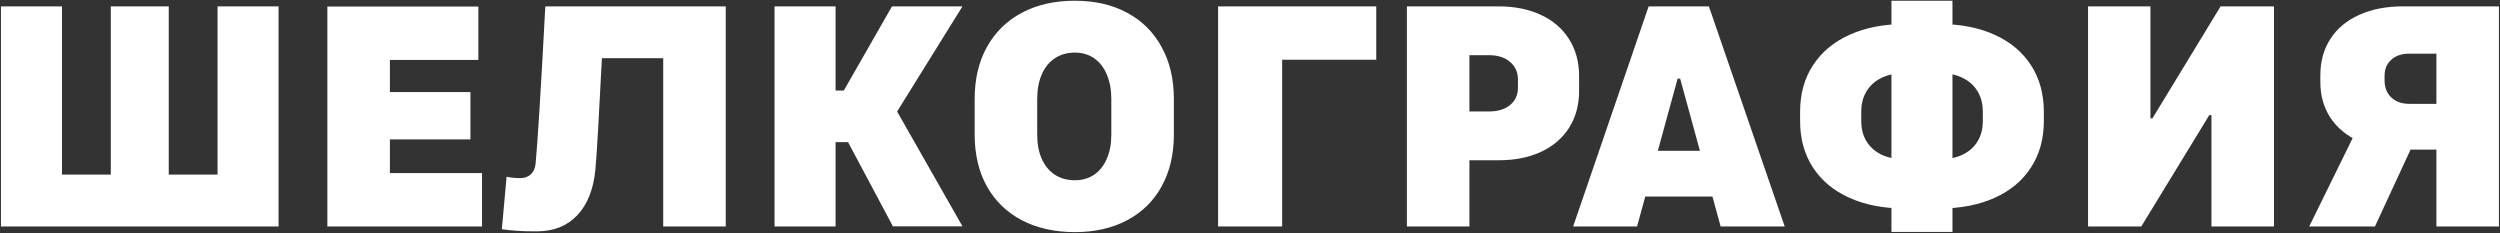 <?xml version="1.0" encoding="UTF-8"?> <svg xmlns="http://www.w3.org/2000/svg" width="2241" height="209" viewBox="0 0 2241 209" fill="none"><rect x="0" y="0" width="2241" height="209" fill="#333333" stroke="none"/><path d="M55.562 5.715V156.516H99.312V5.715H151.266V156.516H195.016V5.715H249.703V203H0.875V5.715H55.562ZM293.453 5.852H428.805V53.703H349.508V82.551H421.695V124.934H349.508V155.148H432.086V203H293.453V5.852ZM650.562 203H594.508V52.199H539.547C536.812 106.796 534.853 140.201 533.668 152.414C531.936 169.823 526.559 183.312 517.535 192.883C508.603 202.362 496.754 207.193 481.988 207.375H477.34C467.952 207.375 458.792 206.737 449.859 205.461L454.098 158.43C457.835 159.25 462.073 159.66 466.812 159.66C470.549 159.569 473.557 158.43 475.836 156.242C478.206 154.055 479.618 151.001 480.074 147.082C481.897 128.215 484.814 81.092 488.824 5.715H650.562V203ZM738.883 81.184H756.383L799.586 5.715H862.75L787.145 127.395H738.883V81.184ZM694.312 5.715H749V203H694.312V5.715ZM755.016 117.688L798.219 89.523L862.75 202.863H800.406L755.016 117.688ZM963.512 208.059C945.374 208.059 929.514 204.504 915.934 197.395C902.444 190.285 892.008 180.168 884.625 167.043C877.333 153.827 873.688 138.378 873.688 120.695V88.703C873.688 70.93 877.333 55.435 884.625 42.219C892.008 28.912 902.444 18.658 915.934 11.457C929.514 4.257 945.374 0.656 963.512 0.656C981.467 0.656 997.099 4.257 1010.41 11.457C1023.8 18.658 1034.1 28.912 1041.3 42.219C1048.6 55.435 1052.24 70.93 1052.24 88.703V120.695C1052.24 138.378 1048.6 153.827 1041.3 167.043C1034.1 180.168 1023.8 190.285 1010.41 197.395C997.099 204.504 981.467 208.059 963.512 208.059ZM963.512 161.574C970.074 161.574 975.816 159.934 980.738 156.652C985.66 153.28 989.443 148.54 992.086 142.434C994.82 136.236 996.188 128.99 996.188 120.695V88.703C996.188 80.318 994.82 72.981 992.086 66.691C989.443 60.402 985.66 55.572 980.738 52.199C975.816 48.827 970.074 47.141 963.512 47.141C956.676 47.141 950.706 48.827 945.602 52.199C940.497 55.572 936.578 60.402 933.844 66.691C931.109 72.981 929.742 80.318 929.742 88.703V120.695C929.742 128.99 931.109 136.236 933.844 142.434C936.578 148.54 940.497 153.28 945.602 156.652C950.706 159.934 956.676 161.574 963.512 161.574ZM1233.67 5.715V53.566H1149.31V203H1091.89V5.715H1233.67ZM1317.2 203H1261.15V5.715H1317.2V203ZM1293.69 99.914H1334.7C1342.63 99.914 1348.92 98 1353.57 94.172C1358.31 90.344 1360.68 85.194 1360.68 78.723V71.34C1360.68 64.686 1358.31 59.4 1353.57 55.48C1348.92 51.47 1342.63 49.465 1334.7 49.465H1293.69V5.715H1343.18C1357.76 5.715 1370.48 8.267 1381.32 13.371C1392.26 18.475 1400.69 25.767 1406.62 35.246C1412.54 44.634 1415.5 55.617 1415.5 68.195V81.457C1415.5 94.035 1412.54 105.018 1406.62 114.406C1400.69 123.794 1392.26 131.04 1381.32 136.145C1370.48 141.158 1357.76 143.664 1343.18 143.664H1293.69V99.914ZM1410.17 203L1477.85 5.715H1509.7L1511.07 70.519H1503.82L1467.46 203H1410.17ZM1505.88 69.699L1504.51 5.715H1531.85L1599.8 203H1542.38L1505.88 69.699ZM1542.93 135.188L1558.24 176.203H1451.46L1466.5 135.188H1542.93ZM1707.4 186.867C1688.44 186.867 1671.9 183.677 1657.77 177.297C1643.64 170.917 1632.75 161.848 1625.09 150.09C1617.44 138.241 1613.61 124.432 1613.61 108.664V100.051C1613.61 84.191 1617.44 70.383 1625.09 58.625C1632.75 46.776 1643.64 37.661 1657.77 31.281C1671.9 24.81 1688.44 21.574 1707.4 21.574H1738.57C1757.44 21.574 1773.89 24.764 1787.93 31.145C1802.05 37.525 1812.95 46.639 1820.6 58.488C1828.26 70.337 1832.09 84.191 1832.09 100.051V108.664C1832.09 124.432 1828.26 138.241 1820.6 150.09C1813.04 161.848 1802.19 170.917 1788.06 177.297C1773.93 183.677 1757.44 186.867 1738.57 186.867H1707.4ZM1738.57 142.844C1746.41 142.844 1753.24 141.477 1759.08 138.742C1765 135.917 1769.51 131.952 1772.61 126.848C1775.8 121.652 1777.4 115.591 1777.4 108.664V100.051C1777.4 93.033 1775.8 86.926 1772.61 81.731C1769.51 76.535 1765 72.525 1759.08 69.699C1753.24 66.874 1746.41 65.461 1738.57 65.461H1707.4C1699.56 65.461 1692.68 66.874 1686.75 69.699C1680.92 72.525 1676.41 76.535 1673.22 81.731C1670.03 86.926 1668.43 93.033 1668.43 100.051V108.664C1668.43 115.591 1670.03 121.652 1673.22 126.848C1676.41 131.952 1680.92 135.917 1686.75 138.742C1692.68 141.477 1699.56 142.844 1707.4 142.844H1738.57ZM1750.19 0.656V207.922H1695.5V0.656H1750.19ZM1927.65 5.715V106.066H1936.27L1917.4 125.891L1990.54 5.715H2038.39V203H1982.34V103.195H1973.59L1992.59 83.234L1919.45 203H1871.73V5.715H1927.65ZM2240.05 5.715V203H2184V5.715H2240.05ZM2171.01 112.082L2128.9 203H2069.98L2114.68 112.082H2171.01ZM2153.92 134.094C2138.97 134.094 2125.89 131.633 2114.68 126.711C2103.56 121.698 2095 114.634 2088.98 105.52C2082.96 96.314 2079.96 85.604 2079.96 73.391V67.512C2079.96 55.025 2082.96 44.133 2088.98 34.836C2095 25.539 2103.56 18.384 2114.68 13.371C2125.89 8.267 2138.97 5.715 2153.92 5.715H2210.25V48.098H2159.66C2152.92 48.098 2147.54 49.921 2143.53 53.566C2139.52 57.121 2137.52 61.952 2137.52 68.059V71.887C2137.52 78.358 2139.52 83.508 2143.53 87.336C2147.54 91.164 2152.92 93.078 2159.66 93.078H2210.25V134.094H2153.92Z" fill="white"></path></svg> 